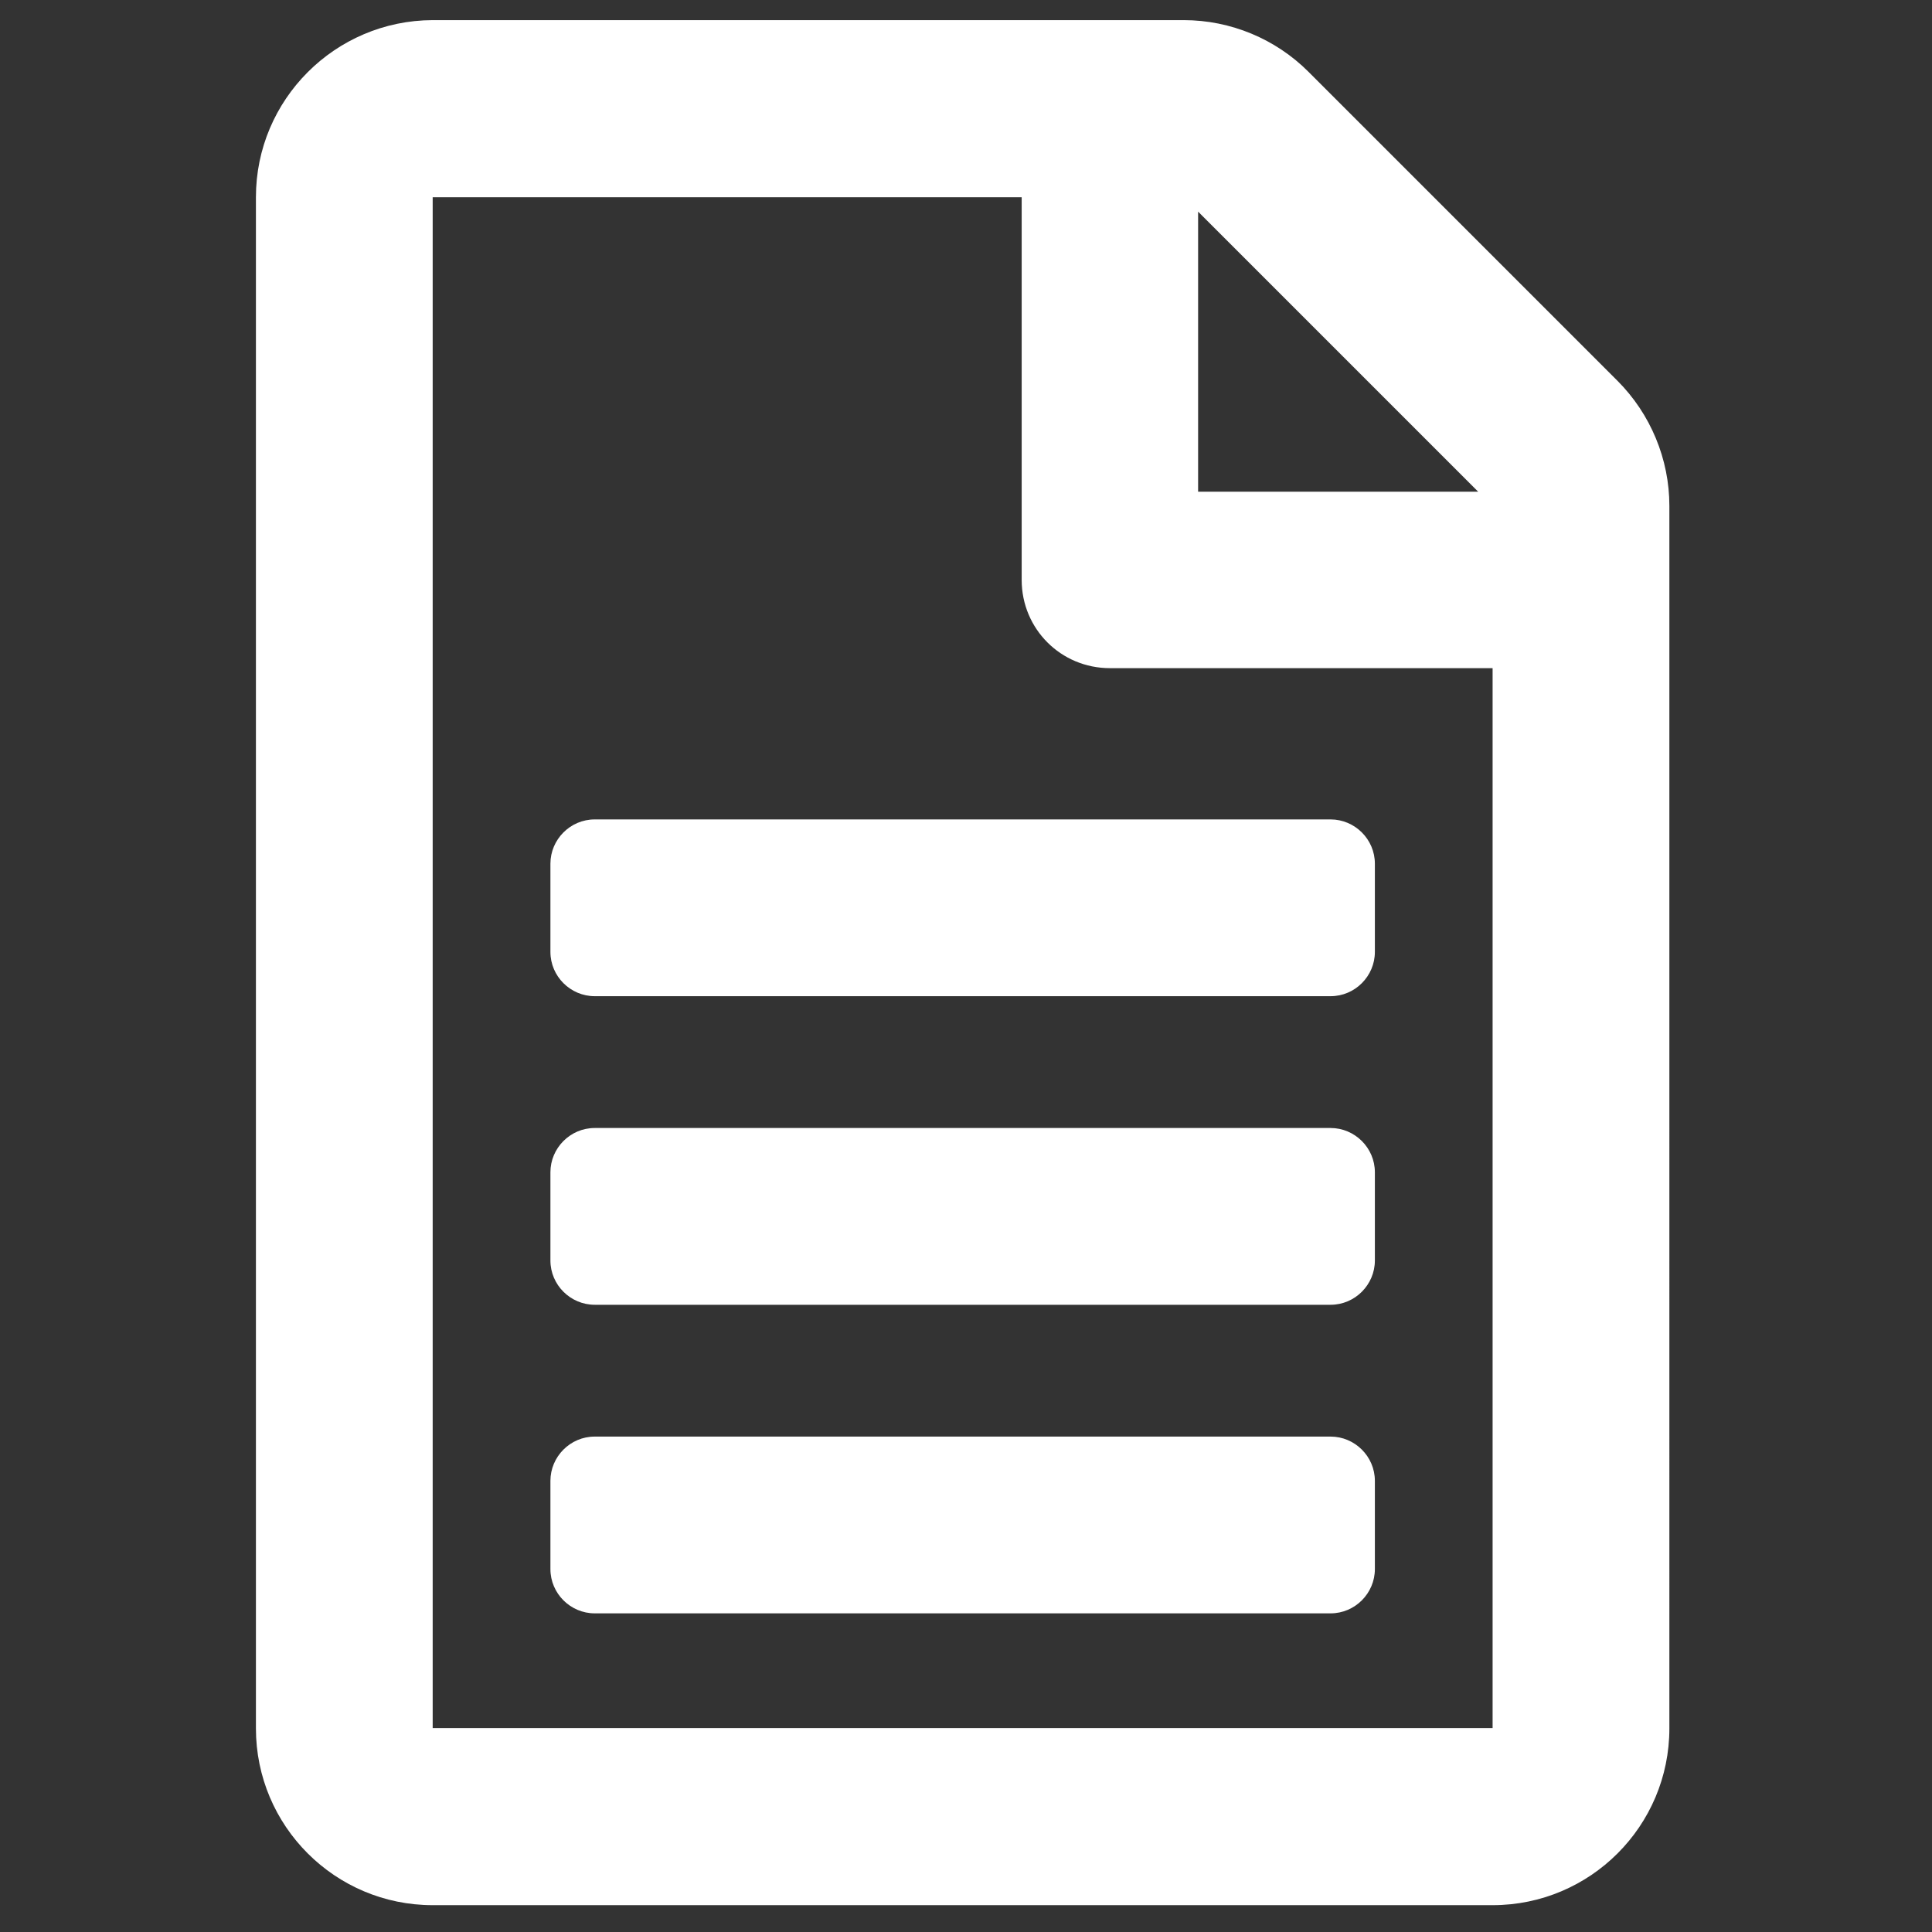 <?xml version="1.0" encoding="utf-8"?>
<!-- Generator: Adobe Illustrator 23.0.4, SVG Export Plug-In . SVG Version: 6.00 Build 0)  -->
<svg version="1.1" id="Capa_1" focusable="false" xmlns="http://www.w3.org/2000/svg" xmlns:xlink="http://www.w3.org/1999/xlink"
	 x="0px" y="0px" viewBox="0 0 576 576" style="enable-background:new 0 0 576 576;" xml:space="preserve">
<rect x="0" y="0" width="576" height="576" fill="#333333" stroke="none"/>
<style type="text/css">
	.st0{fill:#FFFFFF;}
</style>
<path class="st0" d="M482.2,113.5l-92.1-92.1C380.3,11.6,366.9,6,352.9,6H129C99.9,6.1,76.3,29.7,76.3,58.8v456.5
	c0,29.1,23.6,52.7,52.7,52.7h316c29.1,0,52.7-23.6,52.7-52.7V150.8C497.7,136.9,492.1,123.4,482.2,113.5z M440.7,146.6h-83.5V63.1
	L440.7,146.6z M129,515.2V58.8h175.6v114.1c0,14.6,11.7,26.3,26.3,26.3H445v316H129z M177.3,297c-7.2,0-13.2-5.9-13.2-13.2v-26.3
	c0-7.2,5.9-13.2,13.2-13.2h219.4c7.2,0,13.2,5.9,13.2,13.2v26.3c0,7.2-5.9,13.2-13.2,13.2H177.3z M177.3,389
	c-7.2,0-13.2-5.9-13.2-13.2v-26.3c0-7.2,5.9-13.2,13.2-13.2h219.4c7.2,0,13.2,5.9,13.2,13.2v26.3c0,7.2-5.9,13.2-13.2,13.2H177.3z
	 M177.3,481c-7.2,0-13.2-5.9-13.2-13.2v-26.3c0-7.2,5.9-13.2,13.2-13.2h219.4c7.2,0,13.2,5.9,13.2,13.2v26.3
	c0,7.2-5.9,13.2-13.2,13.2H177.3z"/>
</svg>
